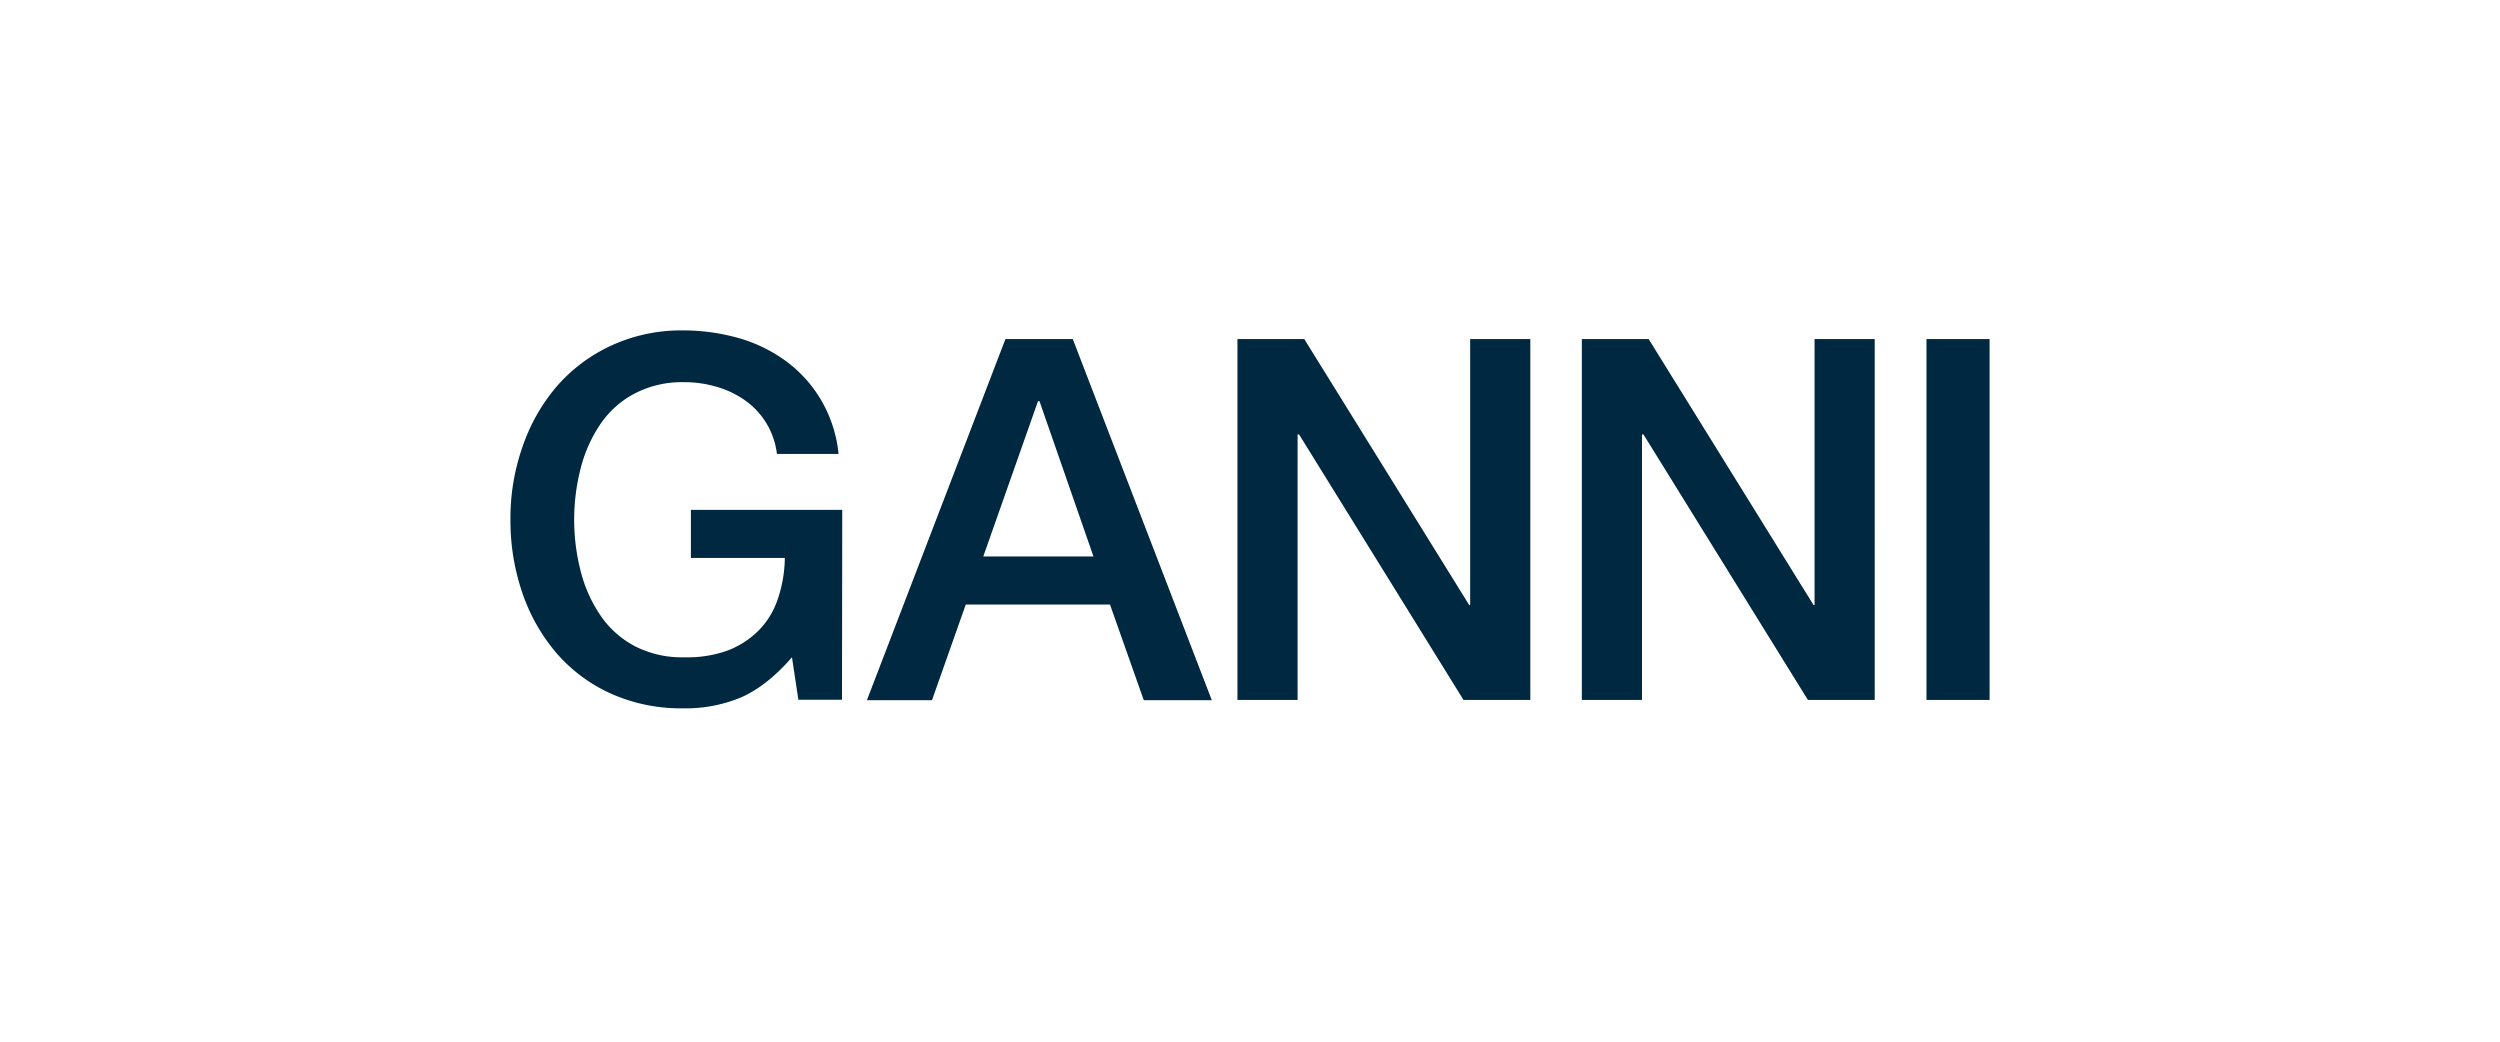 <svg xmlns="http://www.w3.org/2000/svg" xmlns:xlink="http://www.w3.org/1999/xlink" width="600" height="250" viewBox="0 0 600 250">
  <defs>
    <clipPath id="clip-ganni">
      <rect width="600" height="250"/>
    </clipPath>
  </defs>
  <g id="ganni" clip-path="url(#clip-ganni)">
    <path id="ganni-2" data-name="ganni" d="M106.636,292.373H70.308V303.91H92.85a31.616,31.616,0,0,1-1.716,9.94,19.391,19.391,0,0,1-4.674,7.573,21.164,21.164,0,0,1-7.573,4.792,29.012,29.012,0,0,1-10.295,1.538,24.6,24.6,0,0,1-11.952-2.781,22.987,22.987,0,0,1-8.165-7.455,33.61,33.61,0,0,1-4.674-10.65,49.508,49.508,0,0,1,0-24.258,33.61,33.61,0,0,1,4.674-10.65,22.634,22.634,0,0,1,8.224-7.455,24.6,24.6,0,0,1,11.952-2.781,27.213,27.213,0,0,1,7.869,1.124,22.545,22.545,0,0,1,6.8,3.254,18.327,18.327,0,0,1,7.632,12.839h14.792a31.549,31.549,0,0,0-4.142-12.839,31.13,31.13,0,0,0-8.283-9.289,35.784,35.784,0,0,0-11.36-5.621A49.094,49.094,0,0,0,68.533,249.3a40.137,40.137,0,0,0-17.395,3.668,38.871,38.871,0,0,0-13.076,9.822A44.23,44.23,0,0,0,29.9,277.226,51.711,51.711,0,0,0,27,294.68a53.6,53.6,0,0,0,2.84,17.572A44.229,44.229,0,0,0,38,326.689a37.948,37.948,0,0,0,13.076,9.762A41.173,41.173,0,0,0,68.474,340a34.378,34.378,0,0,0,13.963-2.662c4.023-1.775,8.106-4.97,12.129-9.585L96.1,337.931h10.472l.059-45.558Zm88.69,45.676-33.37-86.678H145.8l-33.251,86.678h15.62l8.106-22.956H170.89L179,338.049Zm-28.4-34.494H140.479l13.135-37.275h.355l12.957,37.275Zm34.553,34.435h14.437V274.268h.355l39.464,63.722h16.034V251.371H257.332v63.84H257.1l-39.582-63.84H201.479V337.99Zm82.655,0h14.437V274.268h.355l39.464,63.722h16.034V251.371H339.987v63.84h-.237l-39.582-63.84H284.134V337.99Zm82.714,0h15.147V251.371H366.848V337.99Z" transform="translate(95.507 -170.001)" fill="#002840"/>
  </g>
</svg>

